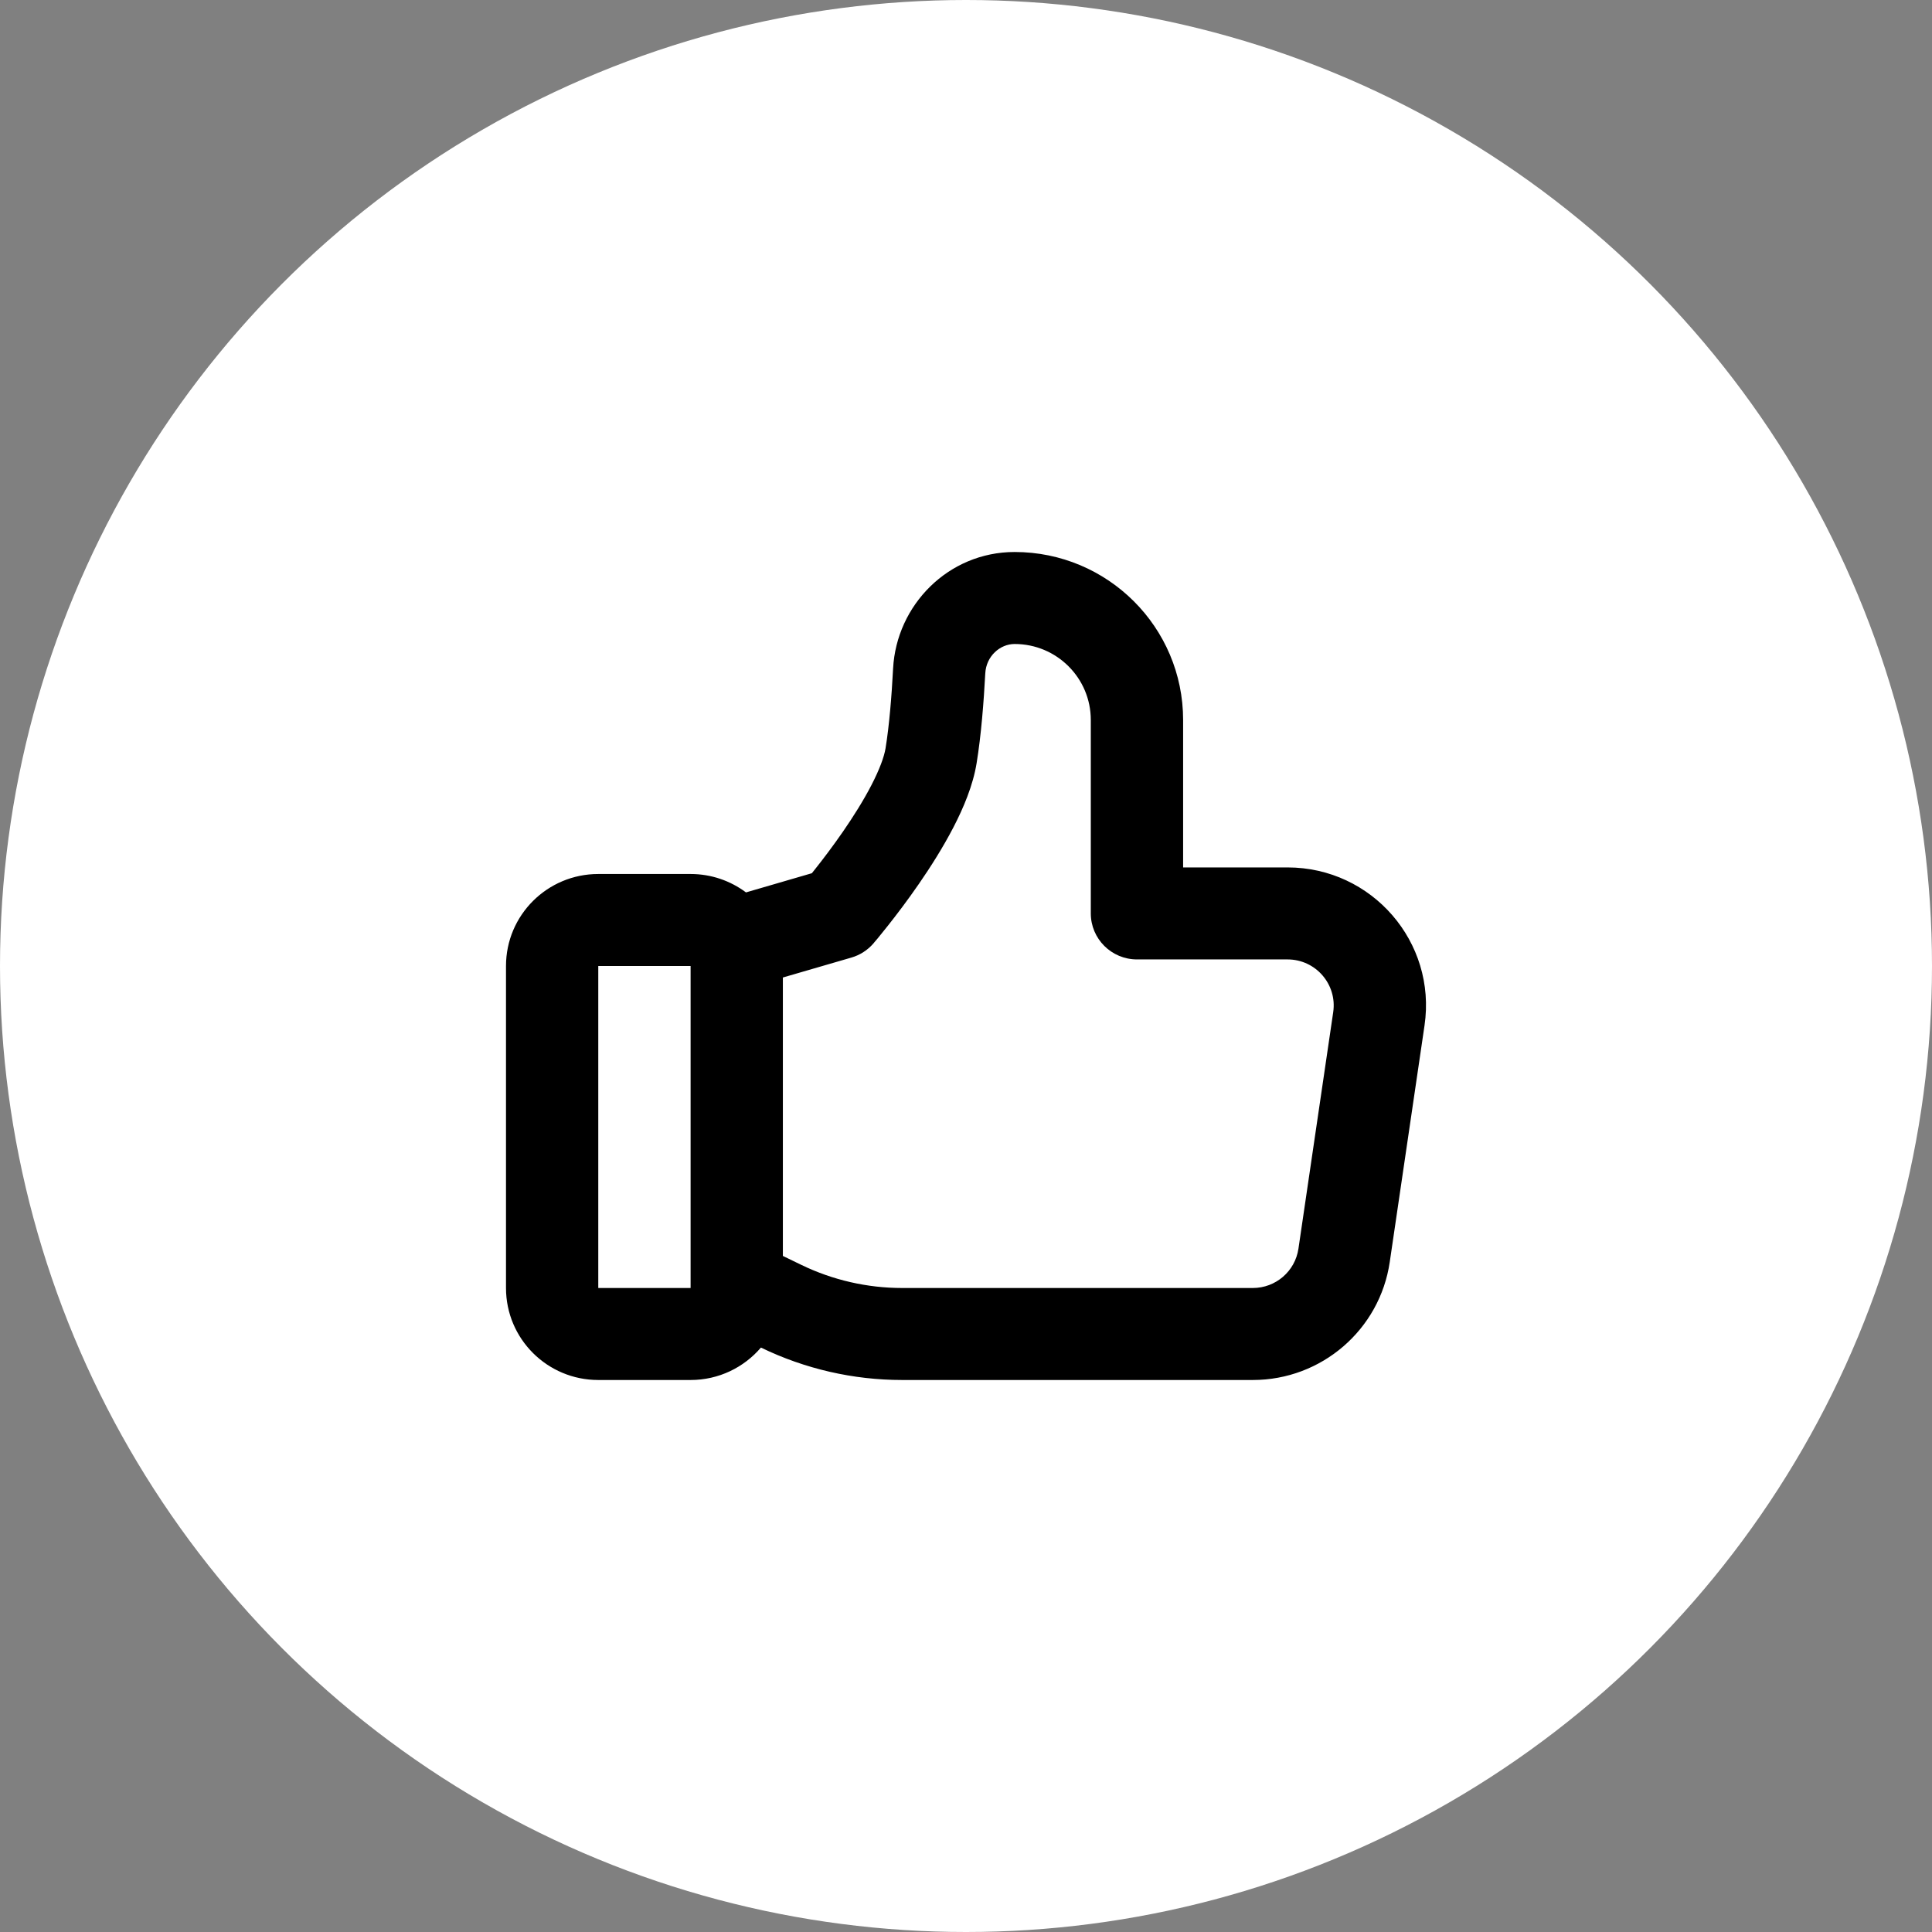 <?xml version="1.0" encoding="UTF-8"?> <svg xmlns="http://www.w3.org/2000/svg" width="42" height="42" viewBox="0 0 42 42" fill="none"><rect x="0" y="0" width="42" height="42" fill="#808080" stroke="none"/> <circle cx="21" cy="21" r="21" fill="white"></circle> <path fill-rule="evenodd" clip-rule="evenodd" d="M22.057 12C20.615 12 19.488 13.155 19.415 14.533C19.384 15.131 19.332 15.769 19.251 16.268C19.221 16.451 19.122 16.724 18.943 17.07C18.77 17.405 18.549 17.754 18.326 18.078C18.103 18.4 17.886 18.685 17.723 18.89C17.697 18.924 17.672 18.955 17.649 18.983L16.217 19.4C15.881 19.149 15.464 19 15.013 19H13.006C11.898 19 11 19.895 11 21V28C11 29.105 11.898 30 13.006 30H15.013C15.625 30 16.174 29.726 16.542 29.295L16.542 29.295C17.499 29.759 18.549 30 19.612 30H27.235C28.728 30 29.996 28.908 30.212 27.435L30.968 22.292C31.234 20.481 29.826 18.857 27.99 18.857H25.72V15.652C25.72 13.635 24.08 12 22.057 12ZM17.019 27.303L17.419 27.497C18.103 27.828 18.853 28 19.612 28H27.235C27.733 28 28.155 27.636 28.227 27.145L28.983 22.002C29.071 21.398 28.602 20.857 27.99 20.857H24.717C24.163 20.857 23.713 20.409 23.713 19.857V15.652C23.713 14.739 22.972 14 22.057 14C21.739 14 21.439 14.265 21.419 14.638C21.386 15.259 21.33 15.982 21.231 16.589C21.152 17.076 20.944 17.566 20.725 17.988C20.5 18.422 20.231 18.846 19.978 19.212C19.725 19.579 19.479 19.901 19.298 20.129C19.207 20.244 19.131 20.337 19.078 20.402C19.051 20.434 19.029 20.46 19.014 20.477L18.997 20.498L18.991 20.505L18.99 20.506L18.989 20.507L18.989 20.508C18.989 20.508 18.989 20.508 18.227 19.857L18.989 20.508C18.862 20.655 18.695 20.763 18.508 20.817L17.019 21.25V27.303ZM15.013 21H13.006V23V26V28H15.013V27.929V26V23V21Z" fill="black"></path> </svg> 